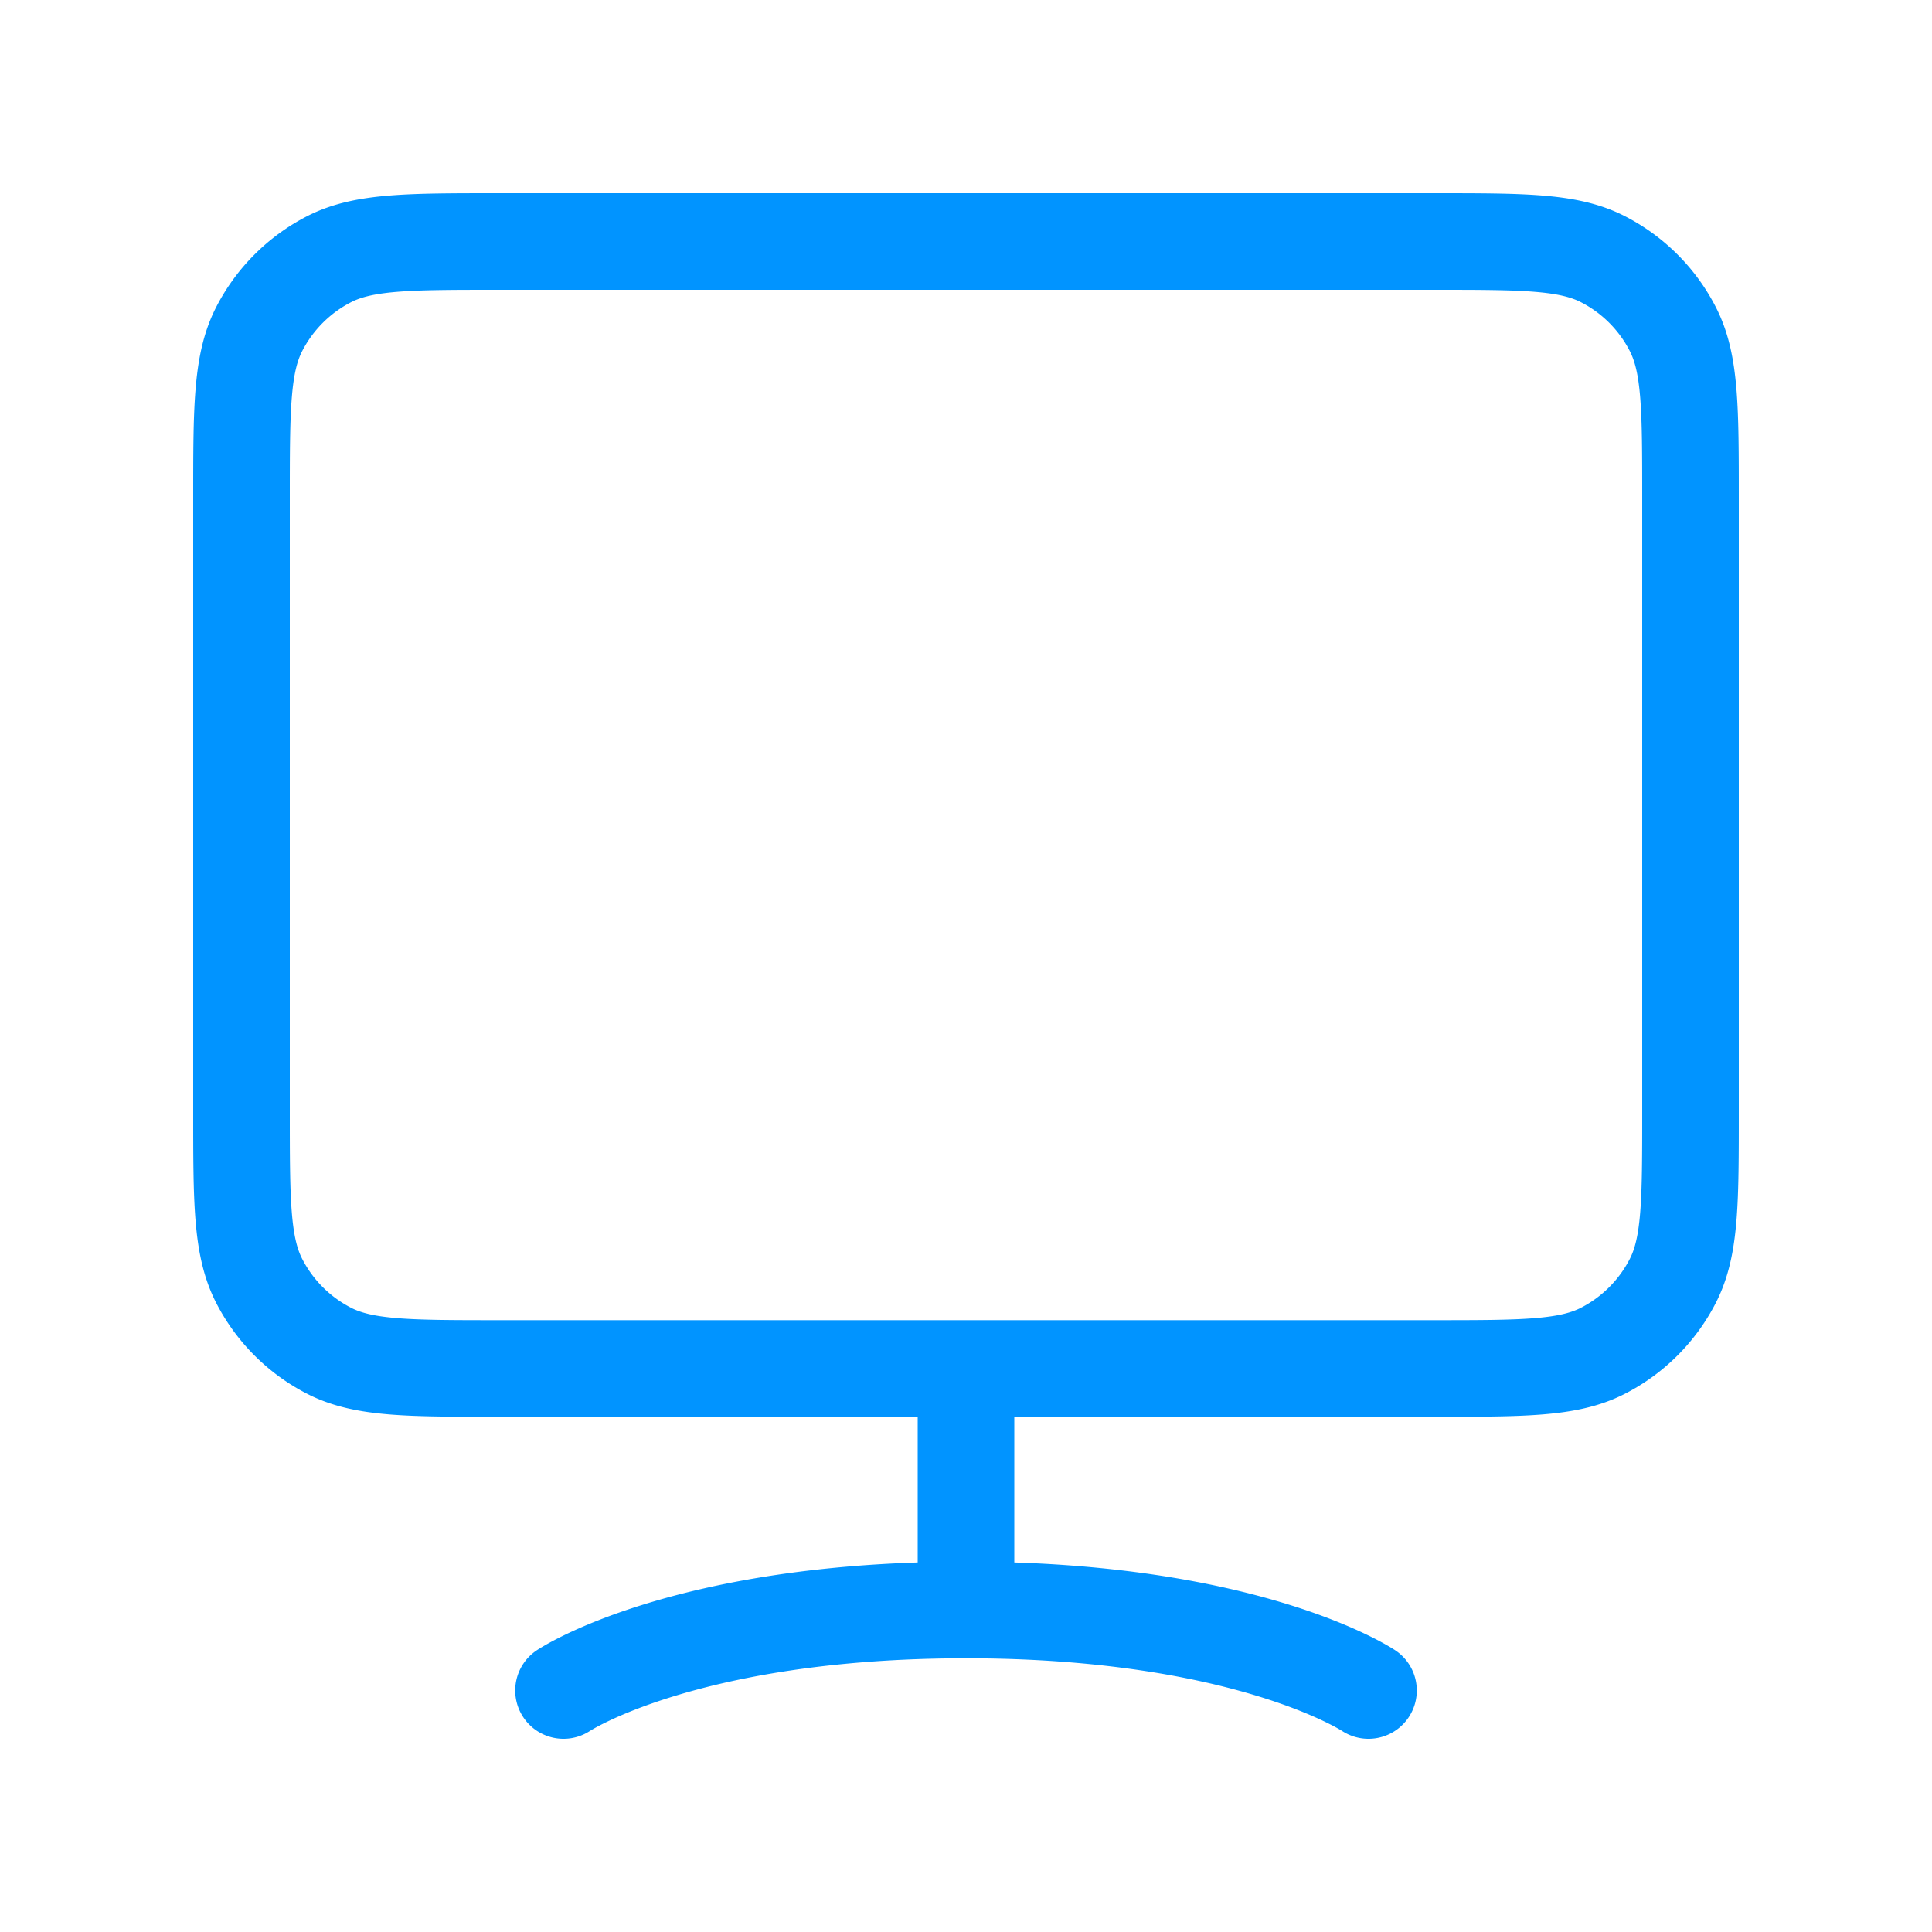 <svg xmlns="http://www.w3.org/2000/svg" width="40" height="40" fill="none" viewBox="0 0 40 40"><path stroke="#0194FF" stroke-linecap="round" stroke-linejoin="round" stroke-width="2" d="M11.667 35s2.5-1.667 8.333-1.667m0 0c5.833 0 8.333 1.667 8.333 1.667M20 33.333v-5m-9.667 0h19.334c1.866 0 2.8 0 3.513-.363a3.334 3.334 0 0 0 1.457-1.457C35 25.8 35 24.867 35 23V10.333c0-1.867 0-2.8-.363-3.513a3.333 3.333 0 0 0-1.457-1.457C32.467 5 31.534 5 29.667 5H10.333c-1.867 0-2.8 0-3.513.363-.627.32-1.137.83-1.457 1.457C5 7.533 5 8.466 5 10.333V23c0 1.867 0 2.8.363 3.513.32.627.83 1.137 1.457 1.457.713.363 1.646.363 3.513.363Z"></path></svg>
